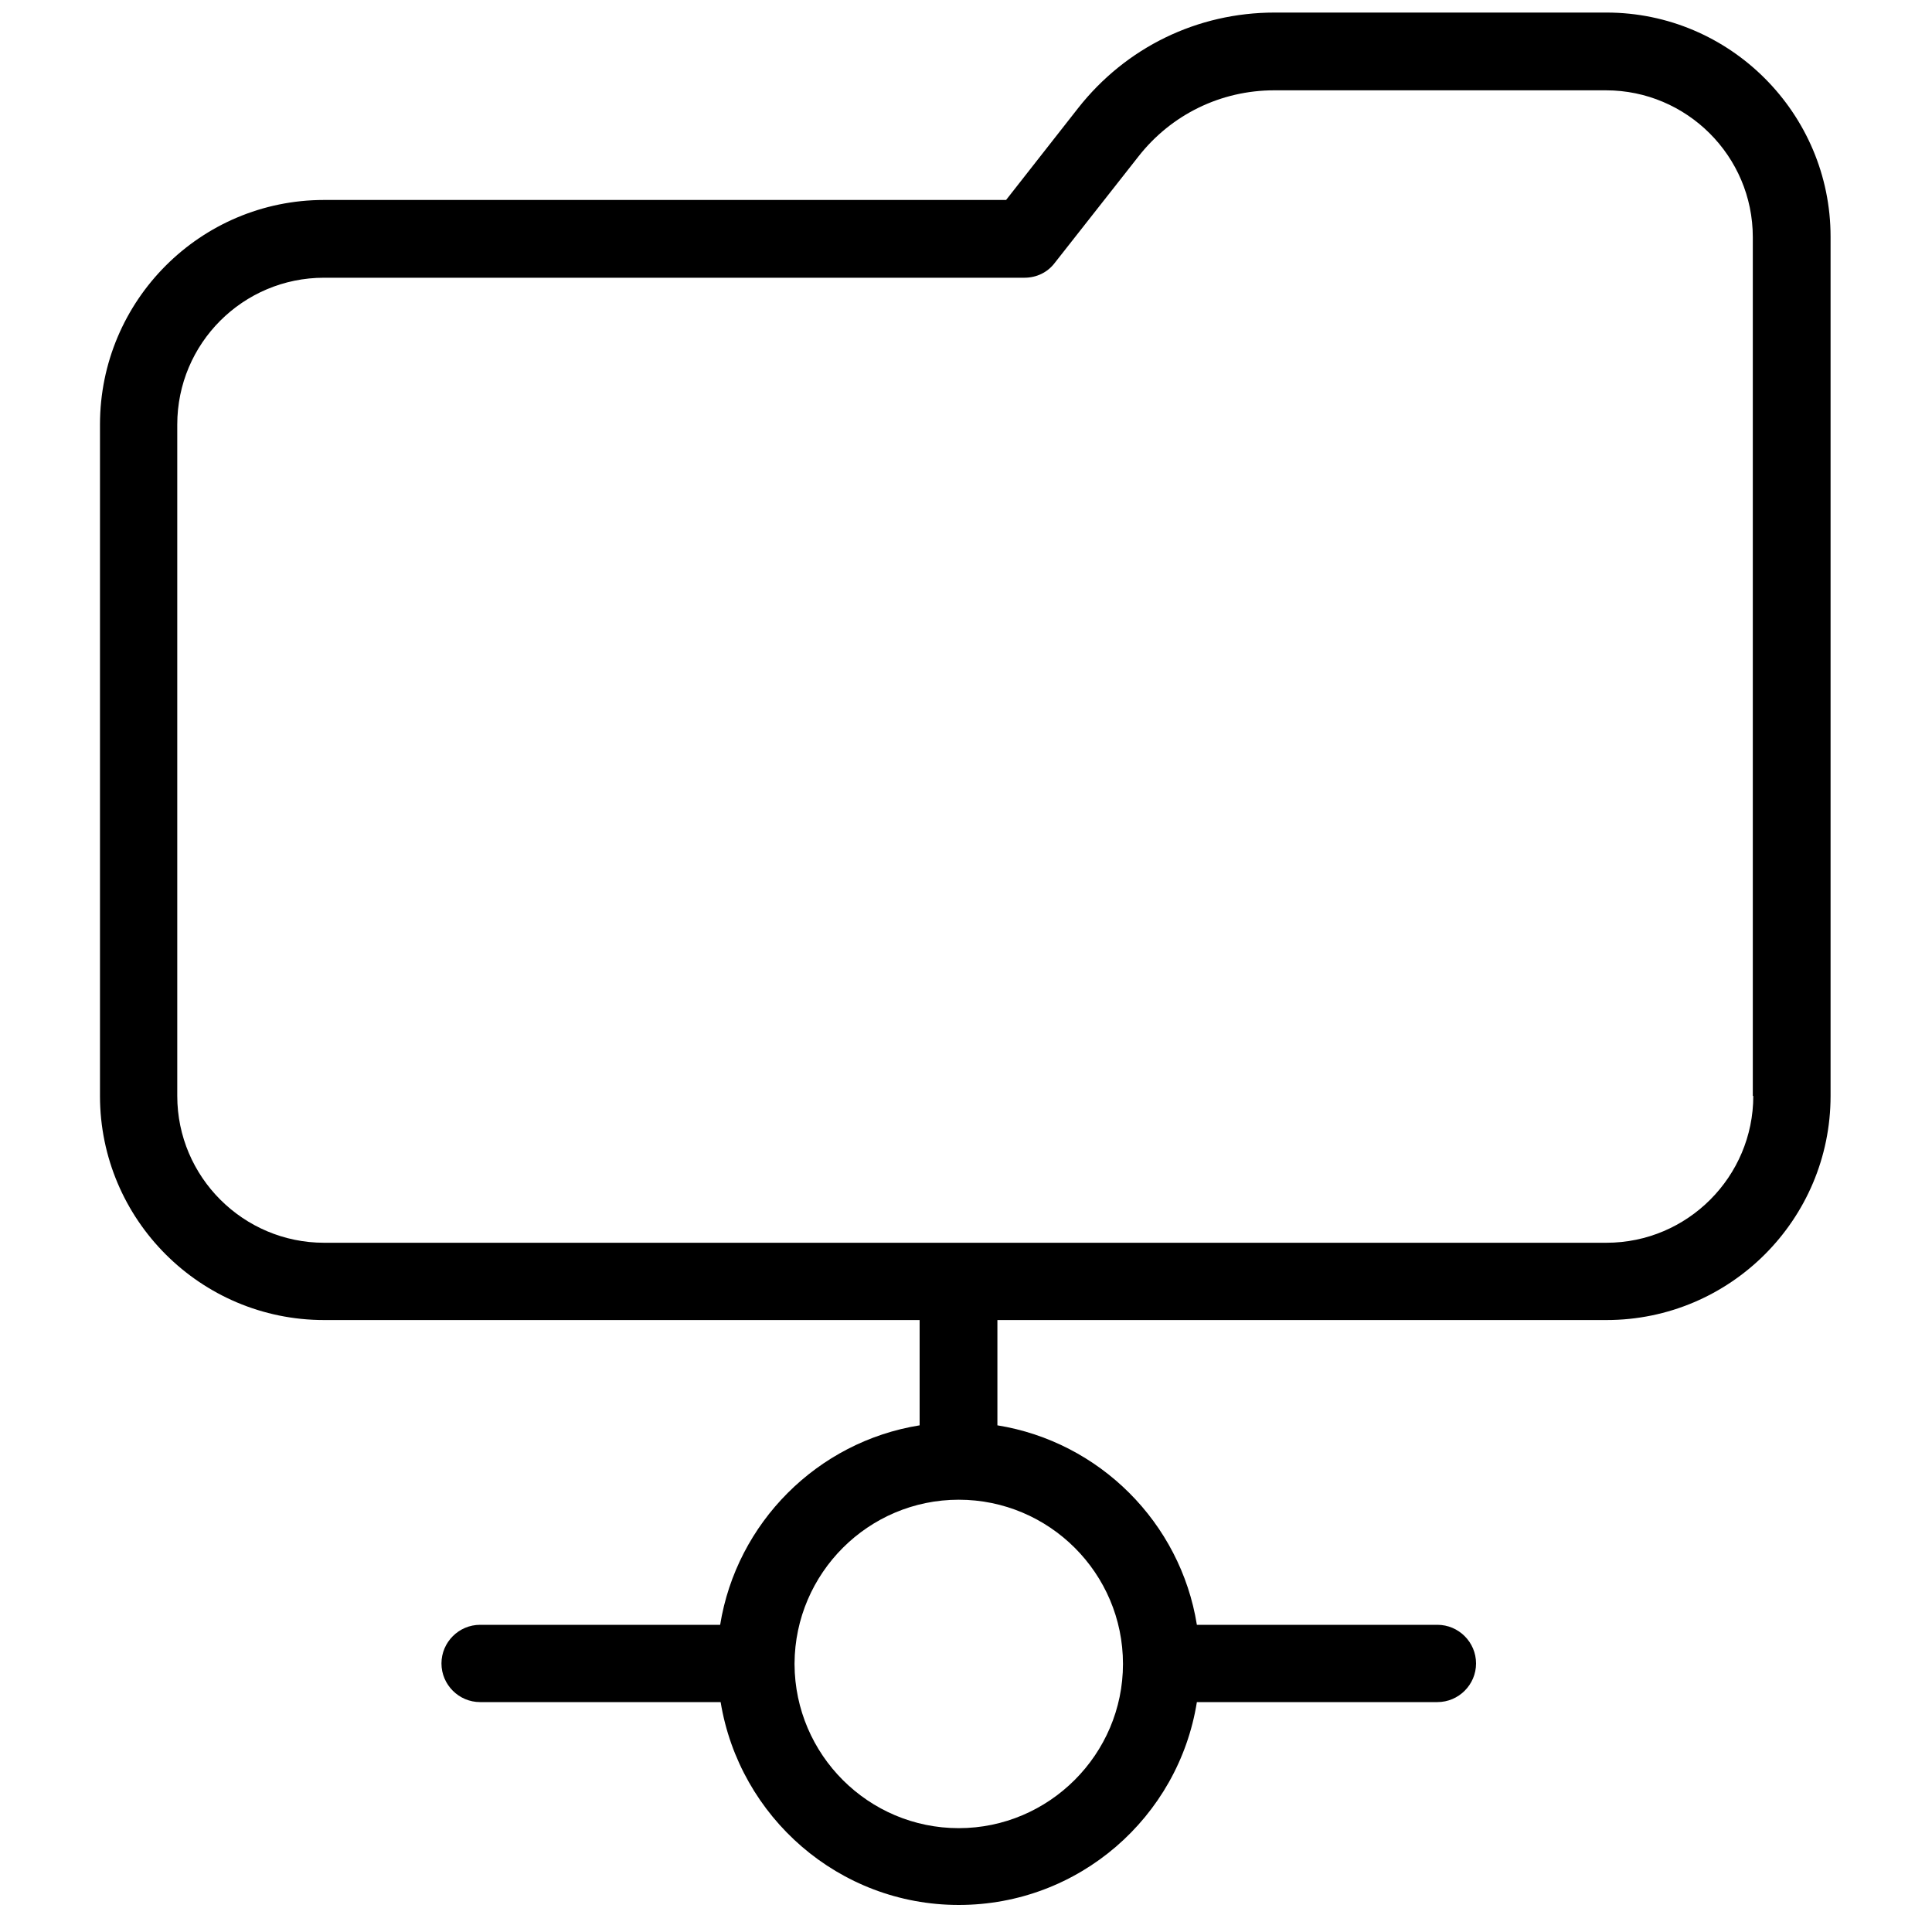 <?xml version="1.0" encoding="utf-8"?>
<!-- Generator: Adobe Illustrator 17.1.0, SVG Export Plug-In . SVG Version: 6.00 Build 0)  -->
<!DOCTYPE svg PUBLIC "-//W3C//DTD SVG 1.1//EN" "http://www.w3.org/Graphics/SVG/1.1/DTD/svg11.dtd">
<svg version="1.1" id="Layer_1" xmlns="http://www.w3.org/2000/svg" xmlns:xlink="http://www.w3.org/1999/xlink" x="0px" y="0px"
	 width="400px" height="400px" viewBox="0 0 400 400" enable-background="new 0 0 400 400" xml:space="preserve">
<path d="M332.6,2.6h-68.7c-16,0-30.8,7.2-40.7,19.8l-14.9,19H67.1c-25.6,0-46.4,20.8-46.4,46.5v139c0,25.6,20.8,46.4,46.4,46.4
	h123.3v21.8c-21.2,3.4-37.9,20.2-41.3,41.3H99.4c-4.4,0-8,3.6-8,8s3.6,8,8,8h49.8c3.9,23.8,24.5,42,49.3,42
	c24.9,0,45.5-18.2,49.3-42h49.8c4.4,0,8-3.6,8-8s-3.6-8-8-8h-49.8c-3.4-21.2-20.2-37.9-41.3-41.3v-21.8h126.1
	c25.6,0,46.4-20.8,46.4-46.4V49C379,23.5,358.2,2.6,332.6,2.6z M232.5,344.5c0,18.7-15.3,34-34,34s-33.9-15.2-34-33.9v-0.1v-0.1
	c0.1-18.7,15.3-33.9,34-33.9S232.5,325.7,232.5,344.5z M363,226.9c0,16.7-13.6,30.4-30.4,30.4H67.1c-16.7,0-30.4-13.6-30.4-30.4
	v-139c0-16.8,13.6-30.4,30.4-30.4h145c2.5,0,4.8-1.1,6.3-3.1l17.3-22c6.8-8.7,17.1-13.7,28.1-13.7h68.7c16.7,0,30.4,13.6,30.4,30.4
	v177.8H363z"/>
</svg>
